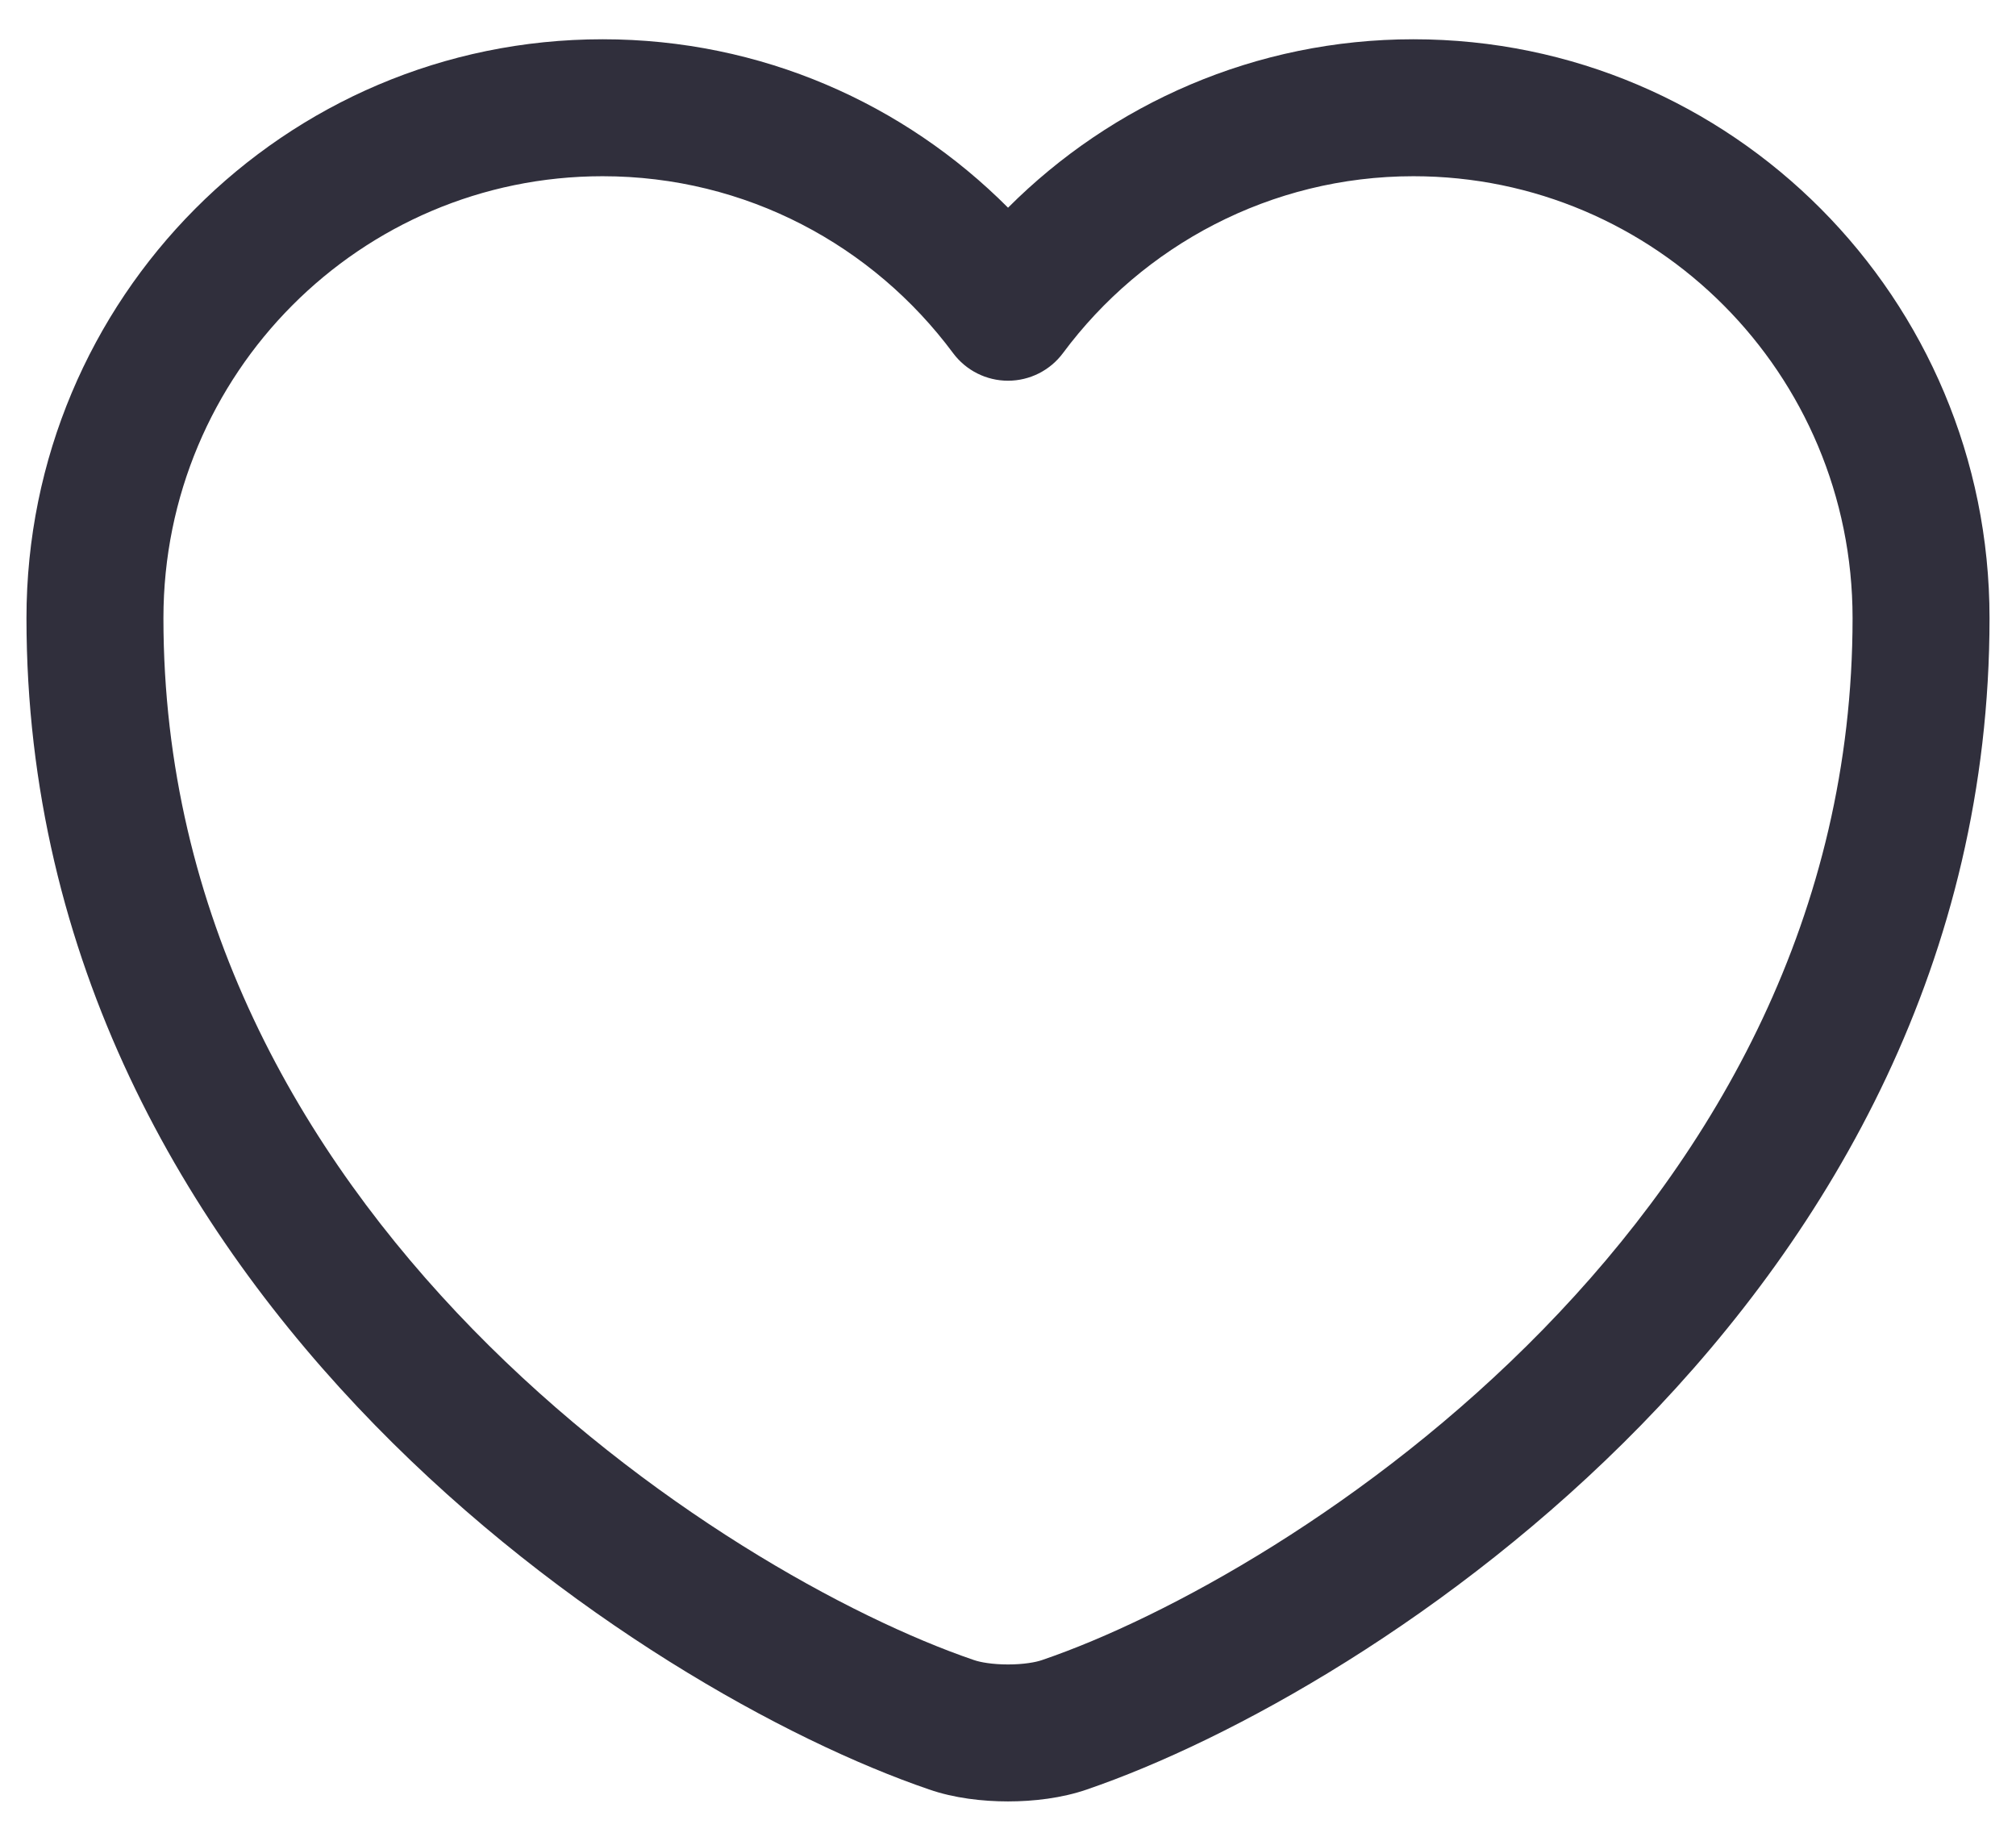 <svg width="46" height="42" viewBox="0 0 46 42" fill="none" xmlns="http://www.w3.org/2000/svg">
<path fill-rule="evenodd" clip-rule="evenodd" d="M13.75 4.021C8.225 4.021 3.729 8.522 3.729 14.104C3.729 20.876 6.856 26.302 10.79 30.333C14.744 34.383 19.417 36.92 22.213 37.875L22.229 37.88L22.229 37.88C22.364 37.928 22.643 37.979 23 37.979C23.357 37.979 23.637 37.928 23.772 37.88L23.787 37.875L23.787 37.875C26.584 36.92 31.257 34.383 35.21 30.333C39.145 26.302 42.271 20.876 42.271 14.104C42.271 8.522 37.776 4.021 32.25 4.021C28.996 4.021 26.077 5.602 24.255 8.056C23.96 8.453 23.495 8.687 23 8.687C22.506 8.687 22.041 8.453 21.746 8.056C19.922 5.601 17.024 4.021 13.75 4.021ZM0.604 14.104C0.604 6.811 6.484 0.896 13.75 0.896C17.369 0.896 20.635 2.366 23.001 4.739C25.372 2.366 28.651 0.896 32.25 0.896C39.516 0.896 45.396 6.811 45.396 14.104C45.396 21.915 41.773 28.083 37.447 32.516C33.143 36.925 28.049 39.721 24.804 40.83C24.232 41.03 23.578 41.104 23 41.104C22.423 41.104 21.768 41.03 21.197 40.83C17.951 39.721 12.858 36.925 8.554 32.516C4.228 28.083 0.604 21.915 0.604 14.104Z" fill="#302F3C"/>
</svg>
